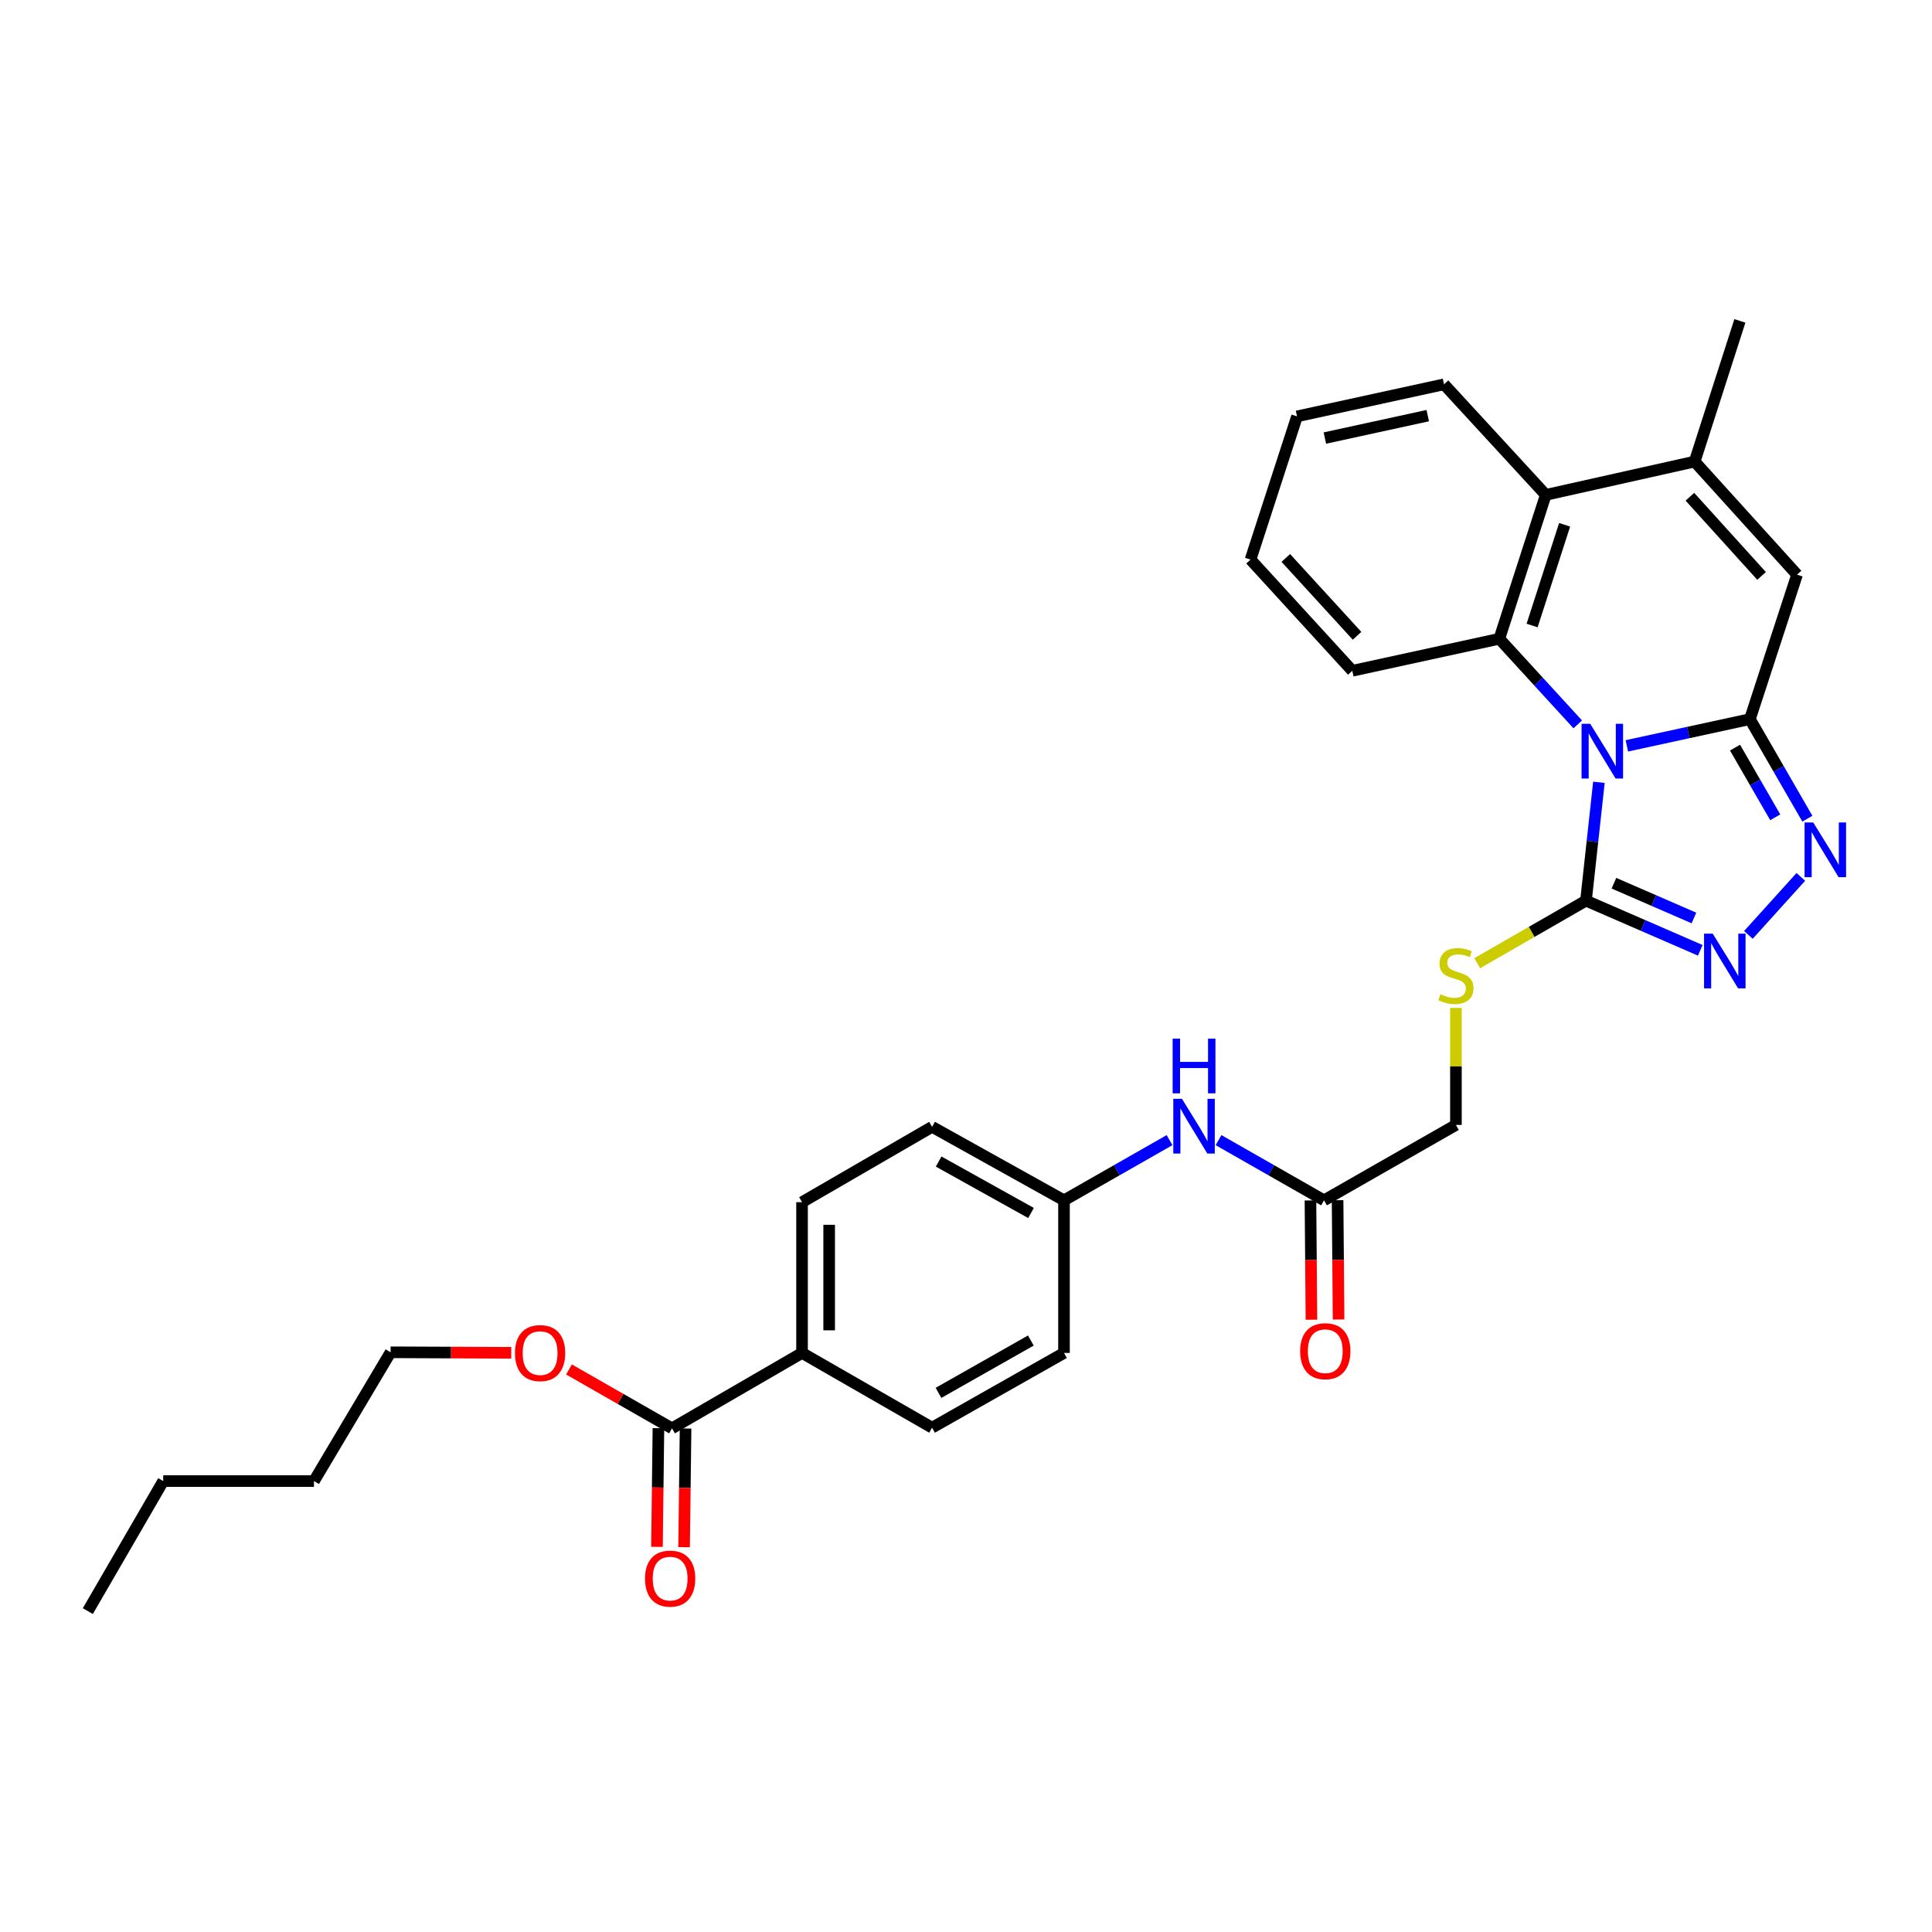 <?xml version='1.0' encoding='iso-8859-1'?>
<svg version='1.1' baseProfile='full'
              xmlns='http://www.w3.org/2000/svg'
                      xmlns:rdkit='http://www.rdkit.org/xml'
                      xmlns:xlink='http://www.w3.org/1999/xlink'
                  xml:space='preserve'
width='1000px' height='1000px' viewBox='0 0 1000 1000'>
<!-- END OF HEADER -->
<rect style='opacity:1.0;fill:#FFFFFF;stroke:none' width='1000' height='1000' x='0' y='0'> </rect>
<path class='bond-0' d='M 842.052,386.055 L 873.903,379.14' style='fill:none;fill-rule:evenodd;stroke:#0000FF;stroke-width:6px;stroke-linecap:butt;stroke-linejoin:miter;stroke-opacity:1' />
<path class='bond-0' d='M 873.903,379.14 L 905.754,372.226' style='fill:none;fill-rule:evenodd;stroke:#000000;stroke-width:6px;stroke-linecap:butt;stroke-linejoin:miter;stroke-opacity:1' />
<path class='bond-1' d='M 827.597,404.916 L 824.249,435.545' style='fill:none;fill-rule:evenodd;stroke:#0000FF;stroke-width:6px;stroke-linecap:butt;stroke-linejoin:miter;stroke-opacity:1' />
<path class='bond-1' d='M 824.249,435.545 L 820.901,466.174' style='fill:none;fill-rule:evenodd;stroke:#000000;stroke-width:6px;stroke-linecap:butt;stroke-linejoin:miter;stroke-opacity:1' />
<path class='bond-2' d='M 816.645,374.935 L 796.345,352.779' style='fill:none;fill-rule:evenodd;stroke:#0000FF;stroke-width:6px;stroke-linecap:butt;stroke-linejoin:miter;stroke-opacity:1' />
<path class='bond-2' d='M 796.345,352.779 L 776.045,330.622' style='fill:none;fill-rule:evenodd;stroke:#000000;stroke-width:6px;stroke-linecap:butt;stroke-linejoin:miter;stroke-opacity:1' />
<path class='bond-3' d='M 905.754,372.226 L 920.62,397.987' style='fill:none;fill-rule:evenodd;stroke:#000000;stroke-width:6px;stroke-linecap:butt;stroke-linejoin:miter;stroke-opacity:1' />
<path class='bond-3' d='M 920.62,397.987 L 935.485,423.749' style='fill:none;fill-rule:evenodd;stroke:#0000FF;stroke-width:6px;stroke-linecap:butt;stroke-linejoin:miter;stroke-opacity:1' />
<path class='bond-3' d='M 898.051,386.972 L 908.457,405.005' style='fill:none;fill-rule:evenodd;stroke:#000000;stroke-width:6px;stroke-linecap:butt;stroke-linejoin:miter;stroke-opacity:1' />
<path class='bond-3' d='M 908.457,405.005 L 918.863,423.039' style='fill:none;fill-rule:evenodd;stroke:#0000FF;stroke-width:6px;stroke-linecap:butt;stroke-linejoin:miter;stroke-opacity:1' />
<path class='bond-5' d='M 905.754,372.226 L 930.148,297.444' style='fill:none;fill-rule:evenodd;stroke:#000000;stroke-width:6px;stroke-linecap:butt;stroke-linejoin:miter;stroke-opacity:1' />
<path class='bond-4' d='M 820.901,466.174 L 850.48,479.029' style='fill:none;fill-rule:evenodd;stroke:#000000;stroke-width:6px;stroke-linecap:butt;stroke-linejoin:miter;stroke-opacity:1' />
<path class='bond-4' d='M 850.48,479.029 L 880.059,491.884' style='fill:none;fill-rule:evenodd;stroke:#0000FF;stroke-width:6px;stroke-linecap:butt;stroke-linejoin:miter;stroke-opacity:1' />
<path class='bond-4' d='M 835.372,457.152 L 856.077,466.151' style='fill:none;fill-rule:evenodd;stroke:#000000;stroke-width:6px;stroke-linecap:butt;stroke-linejoin:miter;stroke-opacity:1' />
<path class='bond-4' d='M 856.077,466.151 L 876.782,475.149' style='fill:none;fill-rule:evenodd;stroke:#0000FF;stroke-width:6px;stroke-linecap:butt;stroke-linejoin:miter;stroke-opacity:1' />
<path class='bond-8' d='M 820.901,466.174 L 792.754,482.363' style='fill:none;fill-rule:evenodd;stroke:#000000;stroke-width:6px;stroke-linecap:butt;stroke-linejoin:miter;stroke-opacity:1' />
<path class='bond-8' d='M 792.754,482.363 L 764.607,498.552' style='fill:none;fill-rule:evenodd;stroke:#CCCC00;stroke-width:6px;stroke-linecap:butt;stroke-linejoin:miter;stroke-opacity:1' />
<path class='bond-7' d='M 776.045,330.622 L 800.088,256.145' style='fill:none;fill-rule:evenodd;stroke:#000000;stroke-width:6px;stroke-linecap:butt;stroke-linejoin:miter;stroke-opacity:1' />
<path class='bond-7' d='M 793.014,323.764 L 809.844,271.63' style='fill:none;fill-rule:evenodd;stroke:#000000;stroke-width:6px;stroke-linecap:butt;stroke-linejoin:miter;stroke-opacity:1' />
<path class='bond-20' d='M 776.045,330.622 L 699.953,347.2' style='fill:none;fill-rule:evenodd;stroke:#000000;stroke-width:6px;stroke-linecap:butt;stroke-linejoin:miter;stroke-opacity:1' />
<path class='bond-31' d='M 932.104,453.885 L 904.964,483.901' style='fill:none;fill-rule:evenodd;stroke:#0000FF;stroke-width:6px;stroke-linecap:butt;stroke-linejoin:miter;stroke-opacity:1' />
<path class='bond-32' d='M 930.148,297.444 L 877.147,238.912' style='fill:none;fill-rule:evenodd;stroke:#000000;stroke-width:6px;stroke-linecap:butt;stroke-linejoin:miter;stroke-opacity:1' />
<path class='bond-32' d='M 911.789,298.089 L 874.689,257.117' style='fill:none;fill-rule:evenodd;stroke:#000000;stroke-width:6px;stroke-linecap:butt;stroke-linejoin:miter;stroke-opacity:1' />
<path class='bond-6' d='M 877.147,238.912 L 800.088,256.145' style='fill:none;fill-rule:evenodd;stroke:#000000;stroke-width:6px;stroke-linecap:butt;stroke-linejoin:miter;stroke-opacity:1' />
<path class='bond-23' d='M 877.147,238.912 L 900.558,166.089' style='fill:none;fill-rule:evenodd;stroke:#000000;stroke-width:6px;stroke-linecap:butt;stroke-linejoin:miter;stroke-opacity:1' />
<path class='bond-24' d='M 800.088,256.145 L 747.422,198.924' style='fill:none;fill-rule:evenodd;stroke:#000000;stroke-width:6px;stroke-linecap:butt;stroke-linejoin:miter;stroke-opacity:1' />
<path class='bond-15' d='M 753.585,521.706 L 753.585,551.984' style='fill:none;fill-rule:evenodd;stroke:#CCCC00;stroke-width:6px;stroke-linecap:butt;stroke-linejoin:miter;stroke-opacity:1' />
<path class='bond-15' d='M 753.585,551.984 L 753.585,582.263' style='fill:none;fill-rule:evenodd;stroke:#000000;stroke-width:6px;stroke-linecap:butt;stroke-linejoin:miter;stroke-opacity:1' />
<path class='bond-9' d='M 347.826,739.307 L 415.134,700.278' style='fill:none;fill-rule:evenodd;stroke:#000000;stroke-width:6px;stroke-linecap:butt;stroke-linejoin:miter;stroke-opacity:1' />
<path class='bond-13' d='M 340.805,739.22 L 340.423,769.934' style='fill:none;fill-rule:evenodd;stroke:#000000;stroke-width:6px;stroke-linecap:butt;stroke-linejoin:miter;stroke-opacity:1' />
<path class='bond-13' d='M 340.423,769.934 L 340.041,800.649' style='fill:none;fill-rule:evenodd;stroke:#FF0000;stroke-width:6px;stroke-linecap:butt;stroke-linejoin:miter;stroke-opacity:1' />
<path class='bond-13' d='M 354.846,739.394 L 354.464,770.109' style='fill:none;fill-rule:evenodd;stroke:#000000;stroke-width:6px;stroke-linecap:butt;stroke-linejoin:miter;stroke-opacity:1' />
<path class='bond-13' d='M 354.464,770.109 L 354.081,800.823' style='fill:none;fill-rule:evenodd;stroke:#FF0000;stroke-width:6px;stroke-linecap:butt;stroke-linejoin:miter;stroke-opacity:1' />
<path class='bond-19' d='M 347.826,739.307 L 321.171,724.07' style='fill:none;fill-rule:evenodd;stroke:#000000;stroke-width:6px;stroke-linecap:butt;stroke-linejoin:miter;stroke-opacity:1' />
<path class='bond-19' d='M 321.171,724.07 L 294.517,708.833' style='fill:none;fill-rule:evenodd;stroke:#FF0000;stroke-width:6px;stroke-linecap:butt;stroke-linejoin:miter;stroke-opacity:1' />
<path class='bond-10' d='M 685.31,621.284 L 753.585,582.263' style='fill:none;fill-rule:evenodd;stroke:#000000;stroke-width:6px;stroke-linecap:butt;stroke-linejoin:miter;stroke-opacity:1' />
<path class='bond-12' d='M 685.31,621.284 L 658.01,605.709' style='fill:none;fill-rule:evenodd;stroke:#000000;stroke-width:6px;stroke-linecap:butt;stroke-linejoin:miter;stroke-opacity:1' />
<path class='bond-12' d='M 658.01,605.709 L 630.71,590.134' style='fill:none;fill-rule:evenodd;stroke:#0000FF;stroke-width:6px;stroke-linecap:butt;stroke-linejoin:miter;stroke-opacity:1' />
<path class='bond-14' d='M 678.289,621.342 L 678.545,652.213' style='fill:none;fill-rule:evenodd;stroke:#000000;stroke-width:6px;stroke-linecap:butt;stroke-linejoin:miter;stroke-opacity:1' />
<path class='bond-14' d='M 678.545,652.213 L 678.802,683.083' style='fill:none;fill-rule:evenodd;stroke:#FF0000;stroke-width:6px;stroke-linecap:butt;stroke-linejoin:miter;stroke-opacity:1' />
<path class='bond-14' d='M 692.331,621.226 L 692.587,652.096' style='fill:none;fill-rule:evenodd;stroke:#000000;stroke-width:6px;stroke-linecap:butt;stroke-linejoin:miter;stroke-opacity:1' />
<path class='bond-14' d='M 692.587,652.096 L 692.843,682.967' style='fill:none;fill-rule:evenodd;stroke:#FF0000;stroke-width:6px;stroke-linecap:butt;stroke-linejoin:miter;stroke-opacity:1' />
<path class='bond-11' d='M 415.134,700.278 L 415.134,622.251' style='fill:none;fill-rule:evenodd;stroke:#000000;stroke-width:6px;stroke-linecap:butt;stroke-linejoin:miter;stroke-opacity:1' />
<path class='bond-11' d='M 429.176,688.574 L 429.176,633.955' style='fill:none;fill-rule:evenodd;stroke:#000000;stroke-width:6px;stroke-linecap:butt;stroke-linejoin:miter;stroke-opacity:1' />
<path class='bond-34' d='M 415.134,700.278 L 482.442,738.964' style='fill:none;fill-rule:evenodd;stroke:#000000;stroke-width:6px;stroke-linecap:butt;stroke-linejoin:miter;stroke-opacity:1' />
<path class='bond-18' d='M 605.356,590.131 L 578.041,605.708' style='fill:none;fill-rule:evenodd;stroke:#0000FF;stroke-width:6px;stroke-linecap:butt;stroke-linejoin:miter;stroke-opacity:1' />
<path class='bond-18' d='M 578.041,605.708 L 550.725,621.284' style='fill:none;fill-rule:evenodd;stroke:#000000;stroke-width:6px;stroke-linecap:butt;stroke-linejoin:miter;stroke-opacity:1' />
<path class='bond-16' d='M 415.134,622.251 L 482.442,583.246' style='fill:none;fill-rule:evenodd;stroke:#000000;stroke-width:6px;stroke-linecap:butt;stroke-linejoin:miter;stroke-opacity:1' />
<path class='bond-17' d='M 482.442,738.964 L 550.725,700.278' style='fill:none;fill-rule:evenodd;stroke:#000000;stroke-width:6px;stroke-linecap:butt;stroke-linejoin:miter;stroke-opacity:1' />
<path class='bond-17' d='M 485.763,720.943 L 533.561,693.863' style='fill:none;fill-rule:evenodd;stroke:#000000;stroke-width:6px;stroke-linecap:butt;stroke-linejoin:miter;stroke-opacity:1' />
<path class='bond-21' d='M 550.725,621.284 L 550.725,700.278' style='fill:none;fill-rule:evenodd;stroke:#000000;stroke-width:6px;stroke-linecap:butt;stroke-linejoin:miter;stroke-opacity:1' />
<path class='bond-22' d='M 550.725,621.284 L 482.442,583.246' style='fill:none;fill-rule:evenodd;stroke:#000000;stroke-width:6px;stroke-linecap:butt;stroke-linejoin:miter;stroke-opacity:1' />
<path class='bond-22' d='M 533.649,627.845 L 485.851,601.219' style='fill:none;fill-rule:evenodd;stroke:#000000;stroke-width:6px;stroke-linecap:butt;stroke-linejoin:miter;stroke-opacity:1' />
<path class='bond-25' d='M 264.616,700.213 L 233.39,700.078' style='fill:none;fill-rule:evenodd;stroke:#FF0000;stroke-width:6px;stroke-linecap:butt;stroke-linejoin:miter;stroke-opacity:1' />
<path class='bond-25' d='M 233.39,700.078 L 202.163,699.943' style='fill:none;fill-rule:evenodd;stroke:#000000;stroke-width:6px;stroke-linecap:butt;stroke-linejoin:miter;stroke-opacity:1' />
<path class='bond-28' d='M 699.953,347.2 L 647.272,289.643' style='fill:none;fill-rule:evenodd;stroke:#000000;stroke-width:6px;stroke-linecap:butt;stroke-linejoin:miter;stroke-opacity:1' />
<path class='bond-28' d='M 702.409,329.085 L 665.532,288.796' style='fill:none;fill-rule:evenodd;stroke:#000000;stroke-width:6px;stroke-linecap:butt;stroke-linejoin:miter;stroke-opacity:1' />
<path class='bond-33' d='M 747.422,198.924 L 671.346,215.509' style='fill:none;fill-rule:evenodd;stroke:#000000;stroke-width:6px;stroke-linecap:butt;stroke-linejoin:miter;stroke-opacity:1' />
<path class='bond-33' d='M 739.002,215.131 L 685.748,226.741' style='fill:none;fill-rule:evenodd;stroke:#000000;stroke-width:6px;stroke-linecap:butt;stroke-linejoin:miter;stroke-opacity:1' />
<path class='bond-26' d='M 202.163,699.943 L 162.51,766.603' style='fill:none;fill-rule:evenodd;stroke:#000000;stroke-width:6px;stroke-linecap:butt;stroke-linejoin:miter;stroke-opacity:1' />
<path class='bond-27' d='M 162.51,766.603 L 84.484,766.603' style='fill:none;fill-rule:evenodd;stroke:#000000;stroke-width:6px;stroke-linecap:butt;stroke-linejoin:miter;stroke-opacity:1' />
<path class='bond-30' d='M 84.484,766.603 L 45.455,833.911' style='fill:none;fill-rule:evenodd;stroke:#000000;stroke-width:6px;stroke-linecap:butt;stroke-linejoin:miter;stroke-opacity:1' />
<path class='bond-29' d='M 647.272,289.643 L 671.346,215.509' style='fill:none;fill-rule:evenodd;stroke:#000000;stroke-width:6px;stroke-linecap:butt;stroke-linejoin:miter;stroke-opacity:1' />
<path  class='atom-0' d='M 823.098 374.651
L 832.378 389.651
Q 833.298 391.131, 834.778 393.811
Q 836.258 396.491, 836.338 396.651
L 836.338 374.651
L 840.098 374.651
L 840.098 402.971
L 836.218 402.971
L 826.258 386.571
Q 825.098 384.651, 823.858 382.451
Q 822.658 380.251, 822.298 379.571
L 822.298 402.971
L 818.618 402.971
L 818.618 374.651
L 823.098 374.651
' fill='#0000FF'/>
<path  class='atom-4' d='M 938.523 425.701
L 947.803 440.701
Q 948.723 442.181, 950.203 444.861
Q 951.683 447.541, 951.763 447.701
L 951.763 425.701
L 955.523 425.701
L 955.523 454.021
L 951.643 454.021
L 941.683 437.621
Q 940.523 435.701, 939.283 433.501
Q 938.083 431.301, 937.723 430.621
L 937.723 454.021
L 934.043 454.021
L 934.043 425.701
L 938.523 425.701
' fill='#0000FF'/>
<path  class='atom-5' d='M 886.497 483.242
L 895.777 498.242
Q 896.697 499.722, 898.177 502.402
Q 899.657 505.082, 899.737 505.242
L 899.737 483.242
L 903.497 483.242
L 903.497 511.562
L 899.617 511.562
L 889.657 495.162
Q 888.497 493.242, 887.257 491.042
Q 886.057 488.842, 885.697 488.162
L 885.697 511.562
L 882.017 511.562
L 882.017 483.242
L 886.497 483.242
' fill='#0000FF'/>
<path  class='atom-9' d='M 745.585 514.611
Q 745.905 514.731, 747.225 515.291
Q 748.545 515.851, 749.985 516.211
Q 751.465 516.531, 752.905 516.531
Q 755.585 516.531, 757.145 515.251
Q 758.705 513.931, 758.705 511.651
Q 758.705 510.091, 757.905 509.131
Q 757.145 508.171, 755.945 507.651
Q 754.745 507.131, 752.745 506.531
Q 750.225 505.771, 748.705 505.051
Q 747.225 504.331, 746.145 502.811
Q 745.105 501.291, 745.105 498.731
Q 745.105 495.171, 747.505 492.971
Q 749.945 490.771, 754.745 490.771
Q 758.025 490.771, 761.745 492.331
L 760.825 495.411
Q 757.425 494.011, 754.865 494.011
Q 752.105 494.011, 750.585 495.171
Q 749.065 496.291, 749.105 498.251
Q 749.105 499.771, 749.865 500.691
Q 750.665 501.611, 751.785 502.131
Q 752.945 502.651, 754.865 503.251
Q 757.425 504.051, 758.945 504.851
Q 760.465 505.651, 761.545 507.291
Q 762.665 508.891, 762.665 511.651
Q 762.665 515.571, 760.025 517.691
Q 757.425 519.771, 753.065 519.771
Q 750.545 519.771, 748.625 519.211
Q 746.745 518.691, 744.505 517.771
L 745.585 514.611
' fill='#CCCC00'/>
<path  class='atom-13' d='M 611.773 568.742
L 621.053 583.742
Q 621.973 585.222, 623.453 587.902
Q 624.933 590.582, 625.013 590.742
L 625.013 568.742
L 628.773 568.742
L 628.773 597.062
L 624.893 597.062
L 614.933 580.662
Q 613.773 578.742, 612.533 576.542
Q 611.333 574.342, 610.973 573.662
L 610.973 597.062
L 607.293 597.062
L 607.293 568.742
L 611.773 568.742
' fill='#0000FF'/>
<path  class='atom-13' d='M 606.953 537.59
L 610.793 537.59
L 610.793 549.63
L 625.273 549.63
L 625.273 537.59
L 629.113 537.59
L 629.113 565.91
L 625.273 565.91
L 625.273 552.83
L 610.793 552.83
L 610.793 565.91
L 606.953 565.91
L 606.953 537.59
' fill='#0000FF'/>
<path  class='atom-14' d='M 333.859 817.078
Q 333.859 810.278, 337.219 806.478
Q 340.579 802.678, 346.859 802.678
Q 353.139 802.678, 356.499 806.478
Q 359.859 810.278, 359.859 817.078
Q 359.859 823.958, 356.459 827.878
Q 353.059 831.758, 346.859 831.758
Q 340.619 831.758, 337.219 827.878
Q 333.859 823.998, 333.859 817.078
M 346.859 828.558
Q 351.179 828.558, 353.499 825.678
Q 355.859 822.758, 355.859 817.078
Q 355.859 811.518, 353.499 808.718
Q 351.179 805.878, 346.859 805.878
Q 342.539 805.878, 340.179 808.678
Q 337.859 811.478, 337.859 817.078
Q 337.859 822.798, 340.179 825.678
Q 342.539 828.558, 346.859 828.558
' fill='#FF0000'/>
<path  class='atom-15' d='M 672.957 699.375
Q 672.957 692.575, 676.317 688.775
Q 679.677 684.975, 685.957 684.975
Q 692.237 684.975, 695.597 688.775
Q 698.957 692.575, 698.957 699.375
Q 698.957 706.255, 695.557 710.175
Q 692.157 714.055, 685.957 714.055
Q 679.717 714.055, 676.317 710.175
Q 672.957 706.295, 672.957 699.375
M 685.957 710.855
Q 690.277 710.855, 692.597 707.975
Q 694.957 705.055, 694.957 699.375
Q 694.957 693.815, 692.597 691.015
Q 690.277 688.175, 685.957 688.175
Q 681.637 688.175, 679.277 690.975
Q 676.957 693.775, 676.957 699.375
Q 676.957 705.095, 679.277 707.975
Q 681.637 710.855, 685.957 710.855
' fill='#FF0000'/>
<path  class='atom-20' d='M 266.55 700.358
Q 266.55 693.558, 269.91 689.758
Q 273.27 685.958, 279.55 685.958
Q 285.83 685.958, 289.19 689.758
Q 292.55 693.558, 292.55 700.358
Q 292.55 707.238, 289.15 711.158
Q 285.75 715.038, 279.55 715.038
Q 273.31 715.038, 269.91 711.158
Q 266.55 707.278, 266.55 700.358
M 279.55 711.838
Q 283.87 711.838, 286.19 708.958
Q 288.55 706.038, 288.55 700.358
Q 288.55 694.798, 286.19 691.998
Q 283.87 689.158, 279.55 689.158
Q 275.23 689.158, 272.87 691.958
Q 270.55 694.758, 270.55 700.358
Q 270.55 706.078, 272.87 708.958
Q 275.23 711.838, 279.55 711.838
' fill='#FF0000'/>
</svg>
